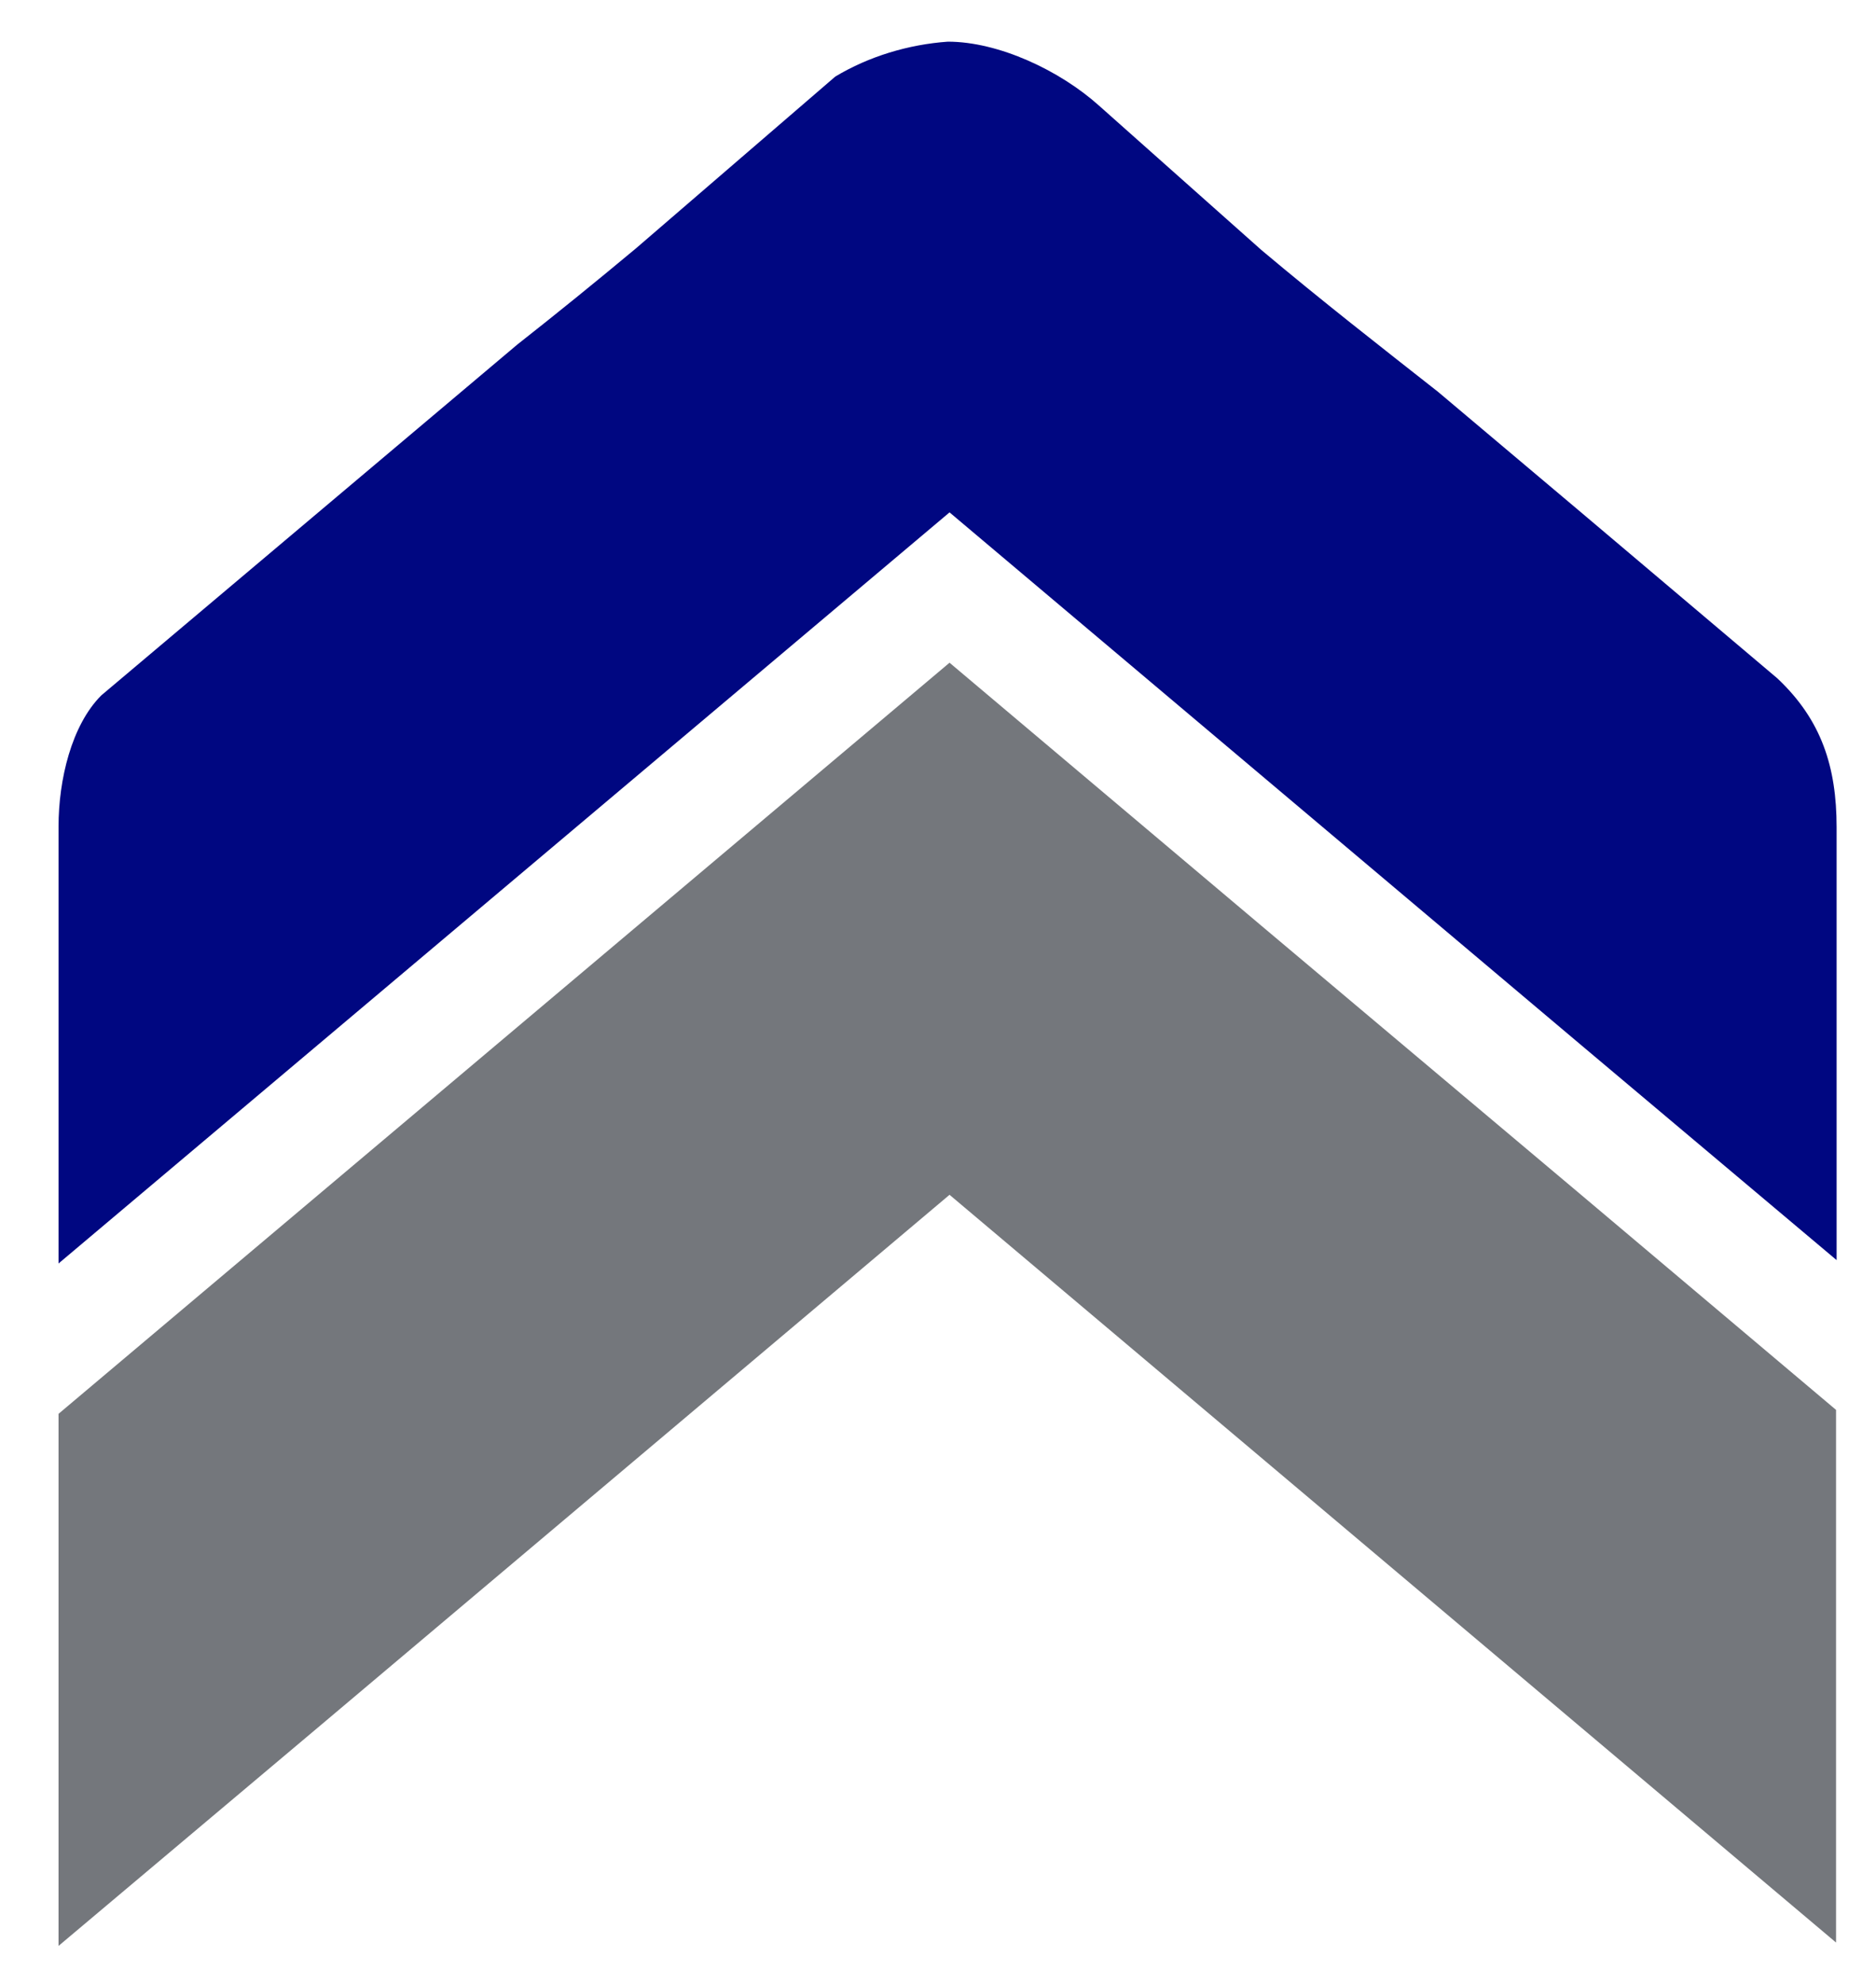 <svg xml:space="preserve" style="enable-background:new 0 0 333.3 352.4;" viewBox="0 0 333.3 352.4" y="0px" x="0px" xmlns:xlink="http://www.w3.org/1999/xlink" xmlns="http://www.w3.org/2000/svg" id="Layer_1" version="1.1">
<style type="text/css">
	.st0{fill-rule:evenodd;clip-rule:evenodd;fill:#000781;}
	.st1{fill-rule:evenodd;clip-rule:evenodd;fill:#74777C;}
</style>
<path d="M10.4,224.4L168.7,91l56.1,47.3l56.1,47.3l45.4,38.2v-76.4v-0.5c0-10.7-2.7-19-10.4-26.3l-0.1-0.1L280.9,91
	l-25.4-21.4c-10.3-8.1-20.7-16.2-31.4-25.2l-28.8-25.6c-7-6.3-17.9-11.4-26.9-11.4c-7,0.5-14,2.6-20,6.2L113,44.1
	c-7.2,6-14.1,11.6-21.1,17.1L18,123.5c-5.3,5.3-7.6,15-7.6,23.3V224.4z" class="st0"></path>
<polygon points="224.8,165 168.7,117.7 10.4,251.1 10.4,267.9 10.4,344.8 10.4,345.6 56.5,306.8 112.6,259.5 
	168.7,212.2 224.8,259.5 280.9,306.8 326.2,345 326.2,344.8 326.2,268.5 326.2,250.4 280.9,212.2" class="st1"></polygon>
</svg>
